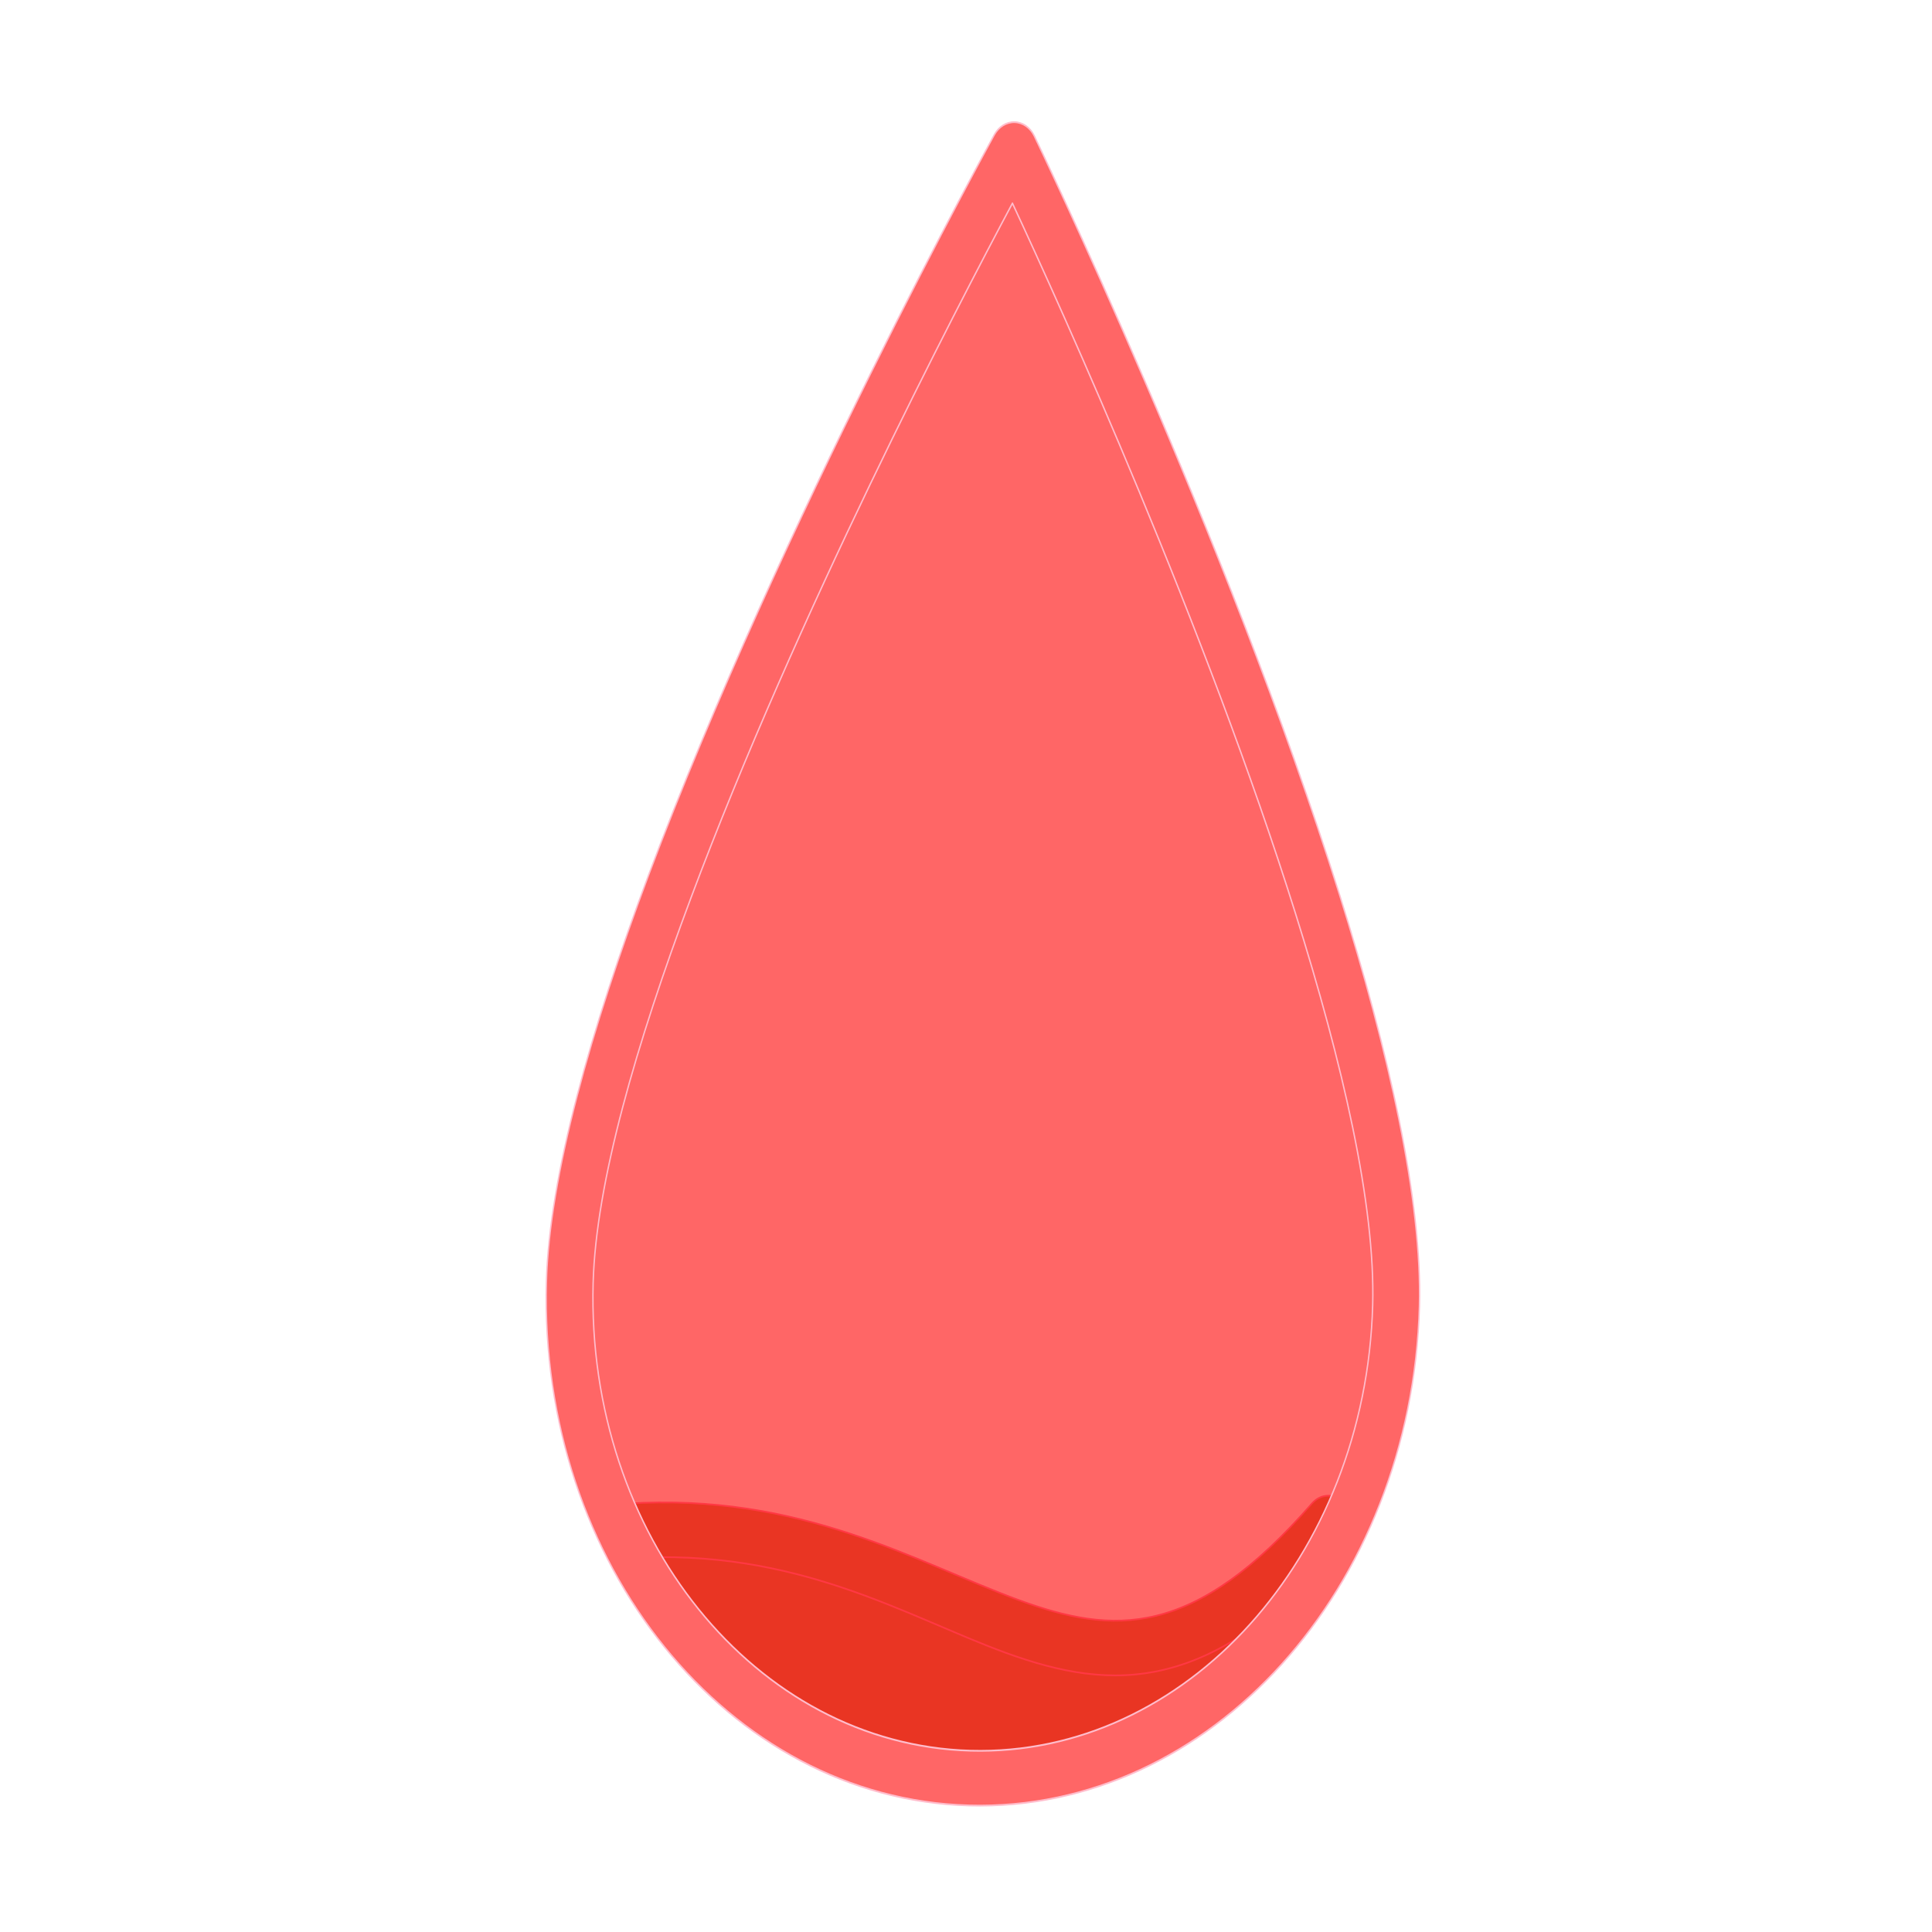 <svg version="1.2" preserveAspectRatio="xMidYMid meet" height="800" viewBox="0 0 600 600" zoomAndPan="magnify" width="800" xmlns:xlink="http://www.w3.org/1999/xlink" xmlns="http://www.w3.org/2000/svg"><g id="f99590971d"><path transform="matrix(0.569,0.016,-0.018,0.667,-3961.782,-2078.901)" d="M 7610.121 3010.947 C 7562.447 3099.152 7503.172 3200.939 7465.672 3294.429 C 7440.527 3357.119 7407.811 3417.812 7394.438 3483.42 C 7376.75 3570.221 7391.188 3627.671 7455.687 3701.65 C 7549.231 3808.939 7731.331 3771.14 7808.549 3659.831 C 7838.223 3617.059 7839.222 3554.522 7835.91 3525.381 C 7822.651 3408.848 7743.172 3232.95 7684.479 3131.271 C 7654.601 3079.499 7635.569 3065.569 7610.121 3010.947 Z M 7610.121 3010.947" style="fill-rule:evenodd;fill:#ff6666;fill-opacity:1;stroke-width:0.79;stroke-linecap:round;stroke-linejoin:round;stroke:#ffbdcc;stroke-opacity:1;stroke-miterlimit:1.5;"></path><path d="M 186.301 470.602 C 216.336 469.289 256.184 486.645 285.488 493.332 C 312.953 499.602 356.371 527.176 379.785 500.914 C 391.996 487.219 417.531 468.84 419.352 465.523 C 419.977 464.387 405.941 498.086 396.172 509.625 C 359.316 553.16 295.938 558.234 249.203 537.719 C 224.965 527.074 194.152 501.18 186.301 470.602 Z M 186.301 470.602" style="stroke:none;fill-rule:evenodd;fill:#e93523;fill-opacity:1;"></path><path transform="matrix(0.569,0.016,-0.018,0.667,-3870.045,-2008.982)" d="M 7257.311 3563.439 C 7250.297 3564.003 7244.158 3558.758 7243.601 3551.76 C 7243.052 3544.75 7248.28 3538.599 7255.288 3538.047 C 7350.79 3530.452 7414.482 3561.781 7471.171 3577.901 C 7496.738 3585.17 7520.739 3589.209 7546.001 3583.247 C 7571.569 3577.219 7598.187 3561.013 7629.138 3529.032 C 7634.03 3523.978 7642.102 3523.852 7647.153 3528.742 C 7652.203 3533.632 7652.327 3541.7 7647.441 3546.748 C 7612.029 3583.329 7581.107 3601.152 7551.848 3608.051 C 7522.269 3615.028 7494.142 3610.922 7464.198 3602.411 C 7409.837 3586.95 7348.899 3556.159 7257.311 3563.439 Z M 7257.311 3563.439" style="fill-rule:evenodd;fill:#e93523;fill-opacity:1;stroke-width:0.79;stroke-linecap:butt;stroke-linejoin:round;stroke:#ff3843;stroke-opacity:1;stroke-miterlimit:2;"></path><path transform="matrix(0.431,0.012,-0.015,0.554,-1986.315,-1683.992)" d="M 5458.199 2997.667 C 5458.199 2997.667 5604.822 3218.889 5692.798 3417.978 C 5731.25 3505.013 5758.316 3587.98 5758.318 3647.182 C 5758.322 3805.411 5617.378 3933.871 5443.788 3933.874 C 5270.198 3933.869 5129.266 3805.411 5129.271 3647.182 C 5129.269 3587.98 5156.328 3505.007 5194.793 3417.981 C 5282.774 3218.889 5429.378 2997.673 5429.378 2997.673 C 5432.433 2993.068 5437.899 2990.258 5443.792 2990.258 C 5449.694 2990.258 5455.153 2993.073 5458.199 2997.667 Z M 5443.786 3035.729 C 5404.993 3096.181 5296.476 3269.987 5226.017 3429.448 C 5189.448 3512.189 5162.926 3590.887 5162.933 3647.178 C 5162.934 3788.469 5288.78 3903.181 5443.793 3903.176 C 5598.798 3903.179 5724.647 3788.47 5724.646 3647.179 C 5724.648 3590.889 5698.133 3512.189 5661.574 3429.448 C 5591.099 3269.991 5482.59 3096.177 5443.786 3035.729 Z M 5443.786 3035.729" style="fill-rule:evenodd;fill:#ff6666;fill-opacity:1;stroke-width:0.99;stroke-linecap:butt;stroke-linejoin:round;stroke:#ffbdcc;stroke-opacity:1;stroke-miterlimit:2;"></path></g></svg>